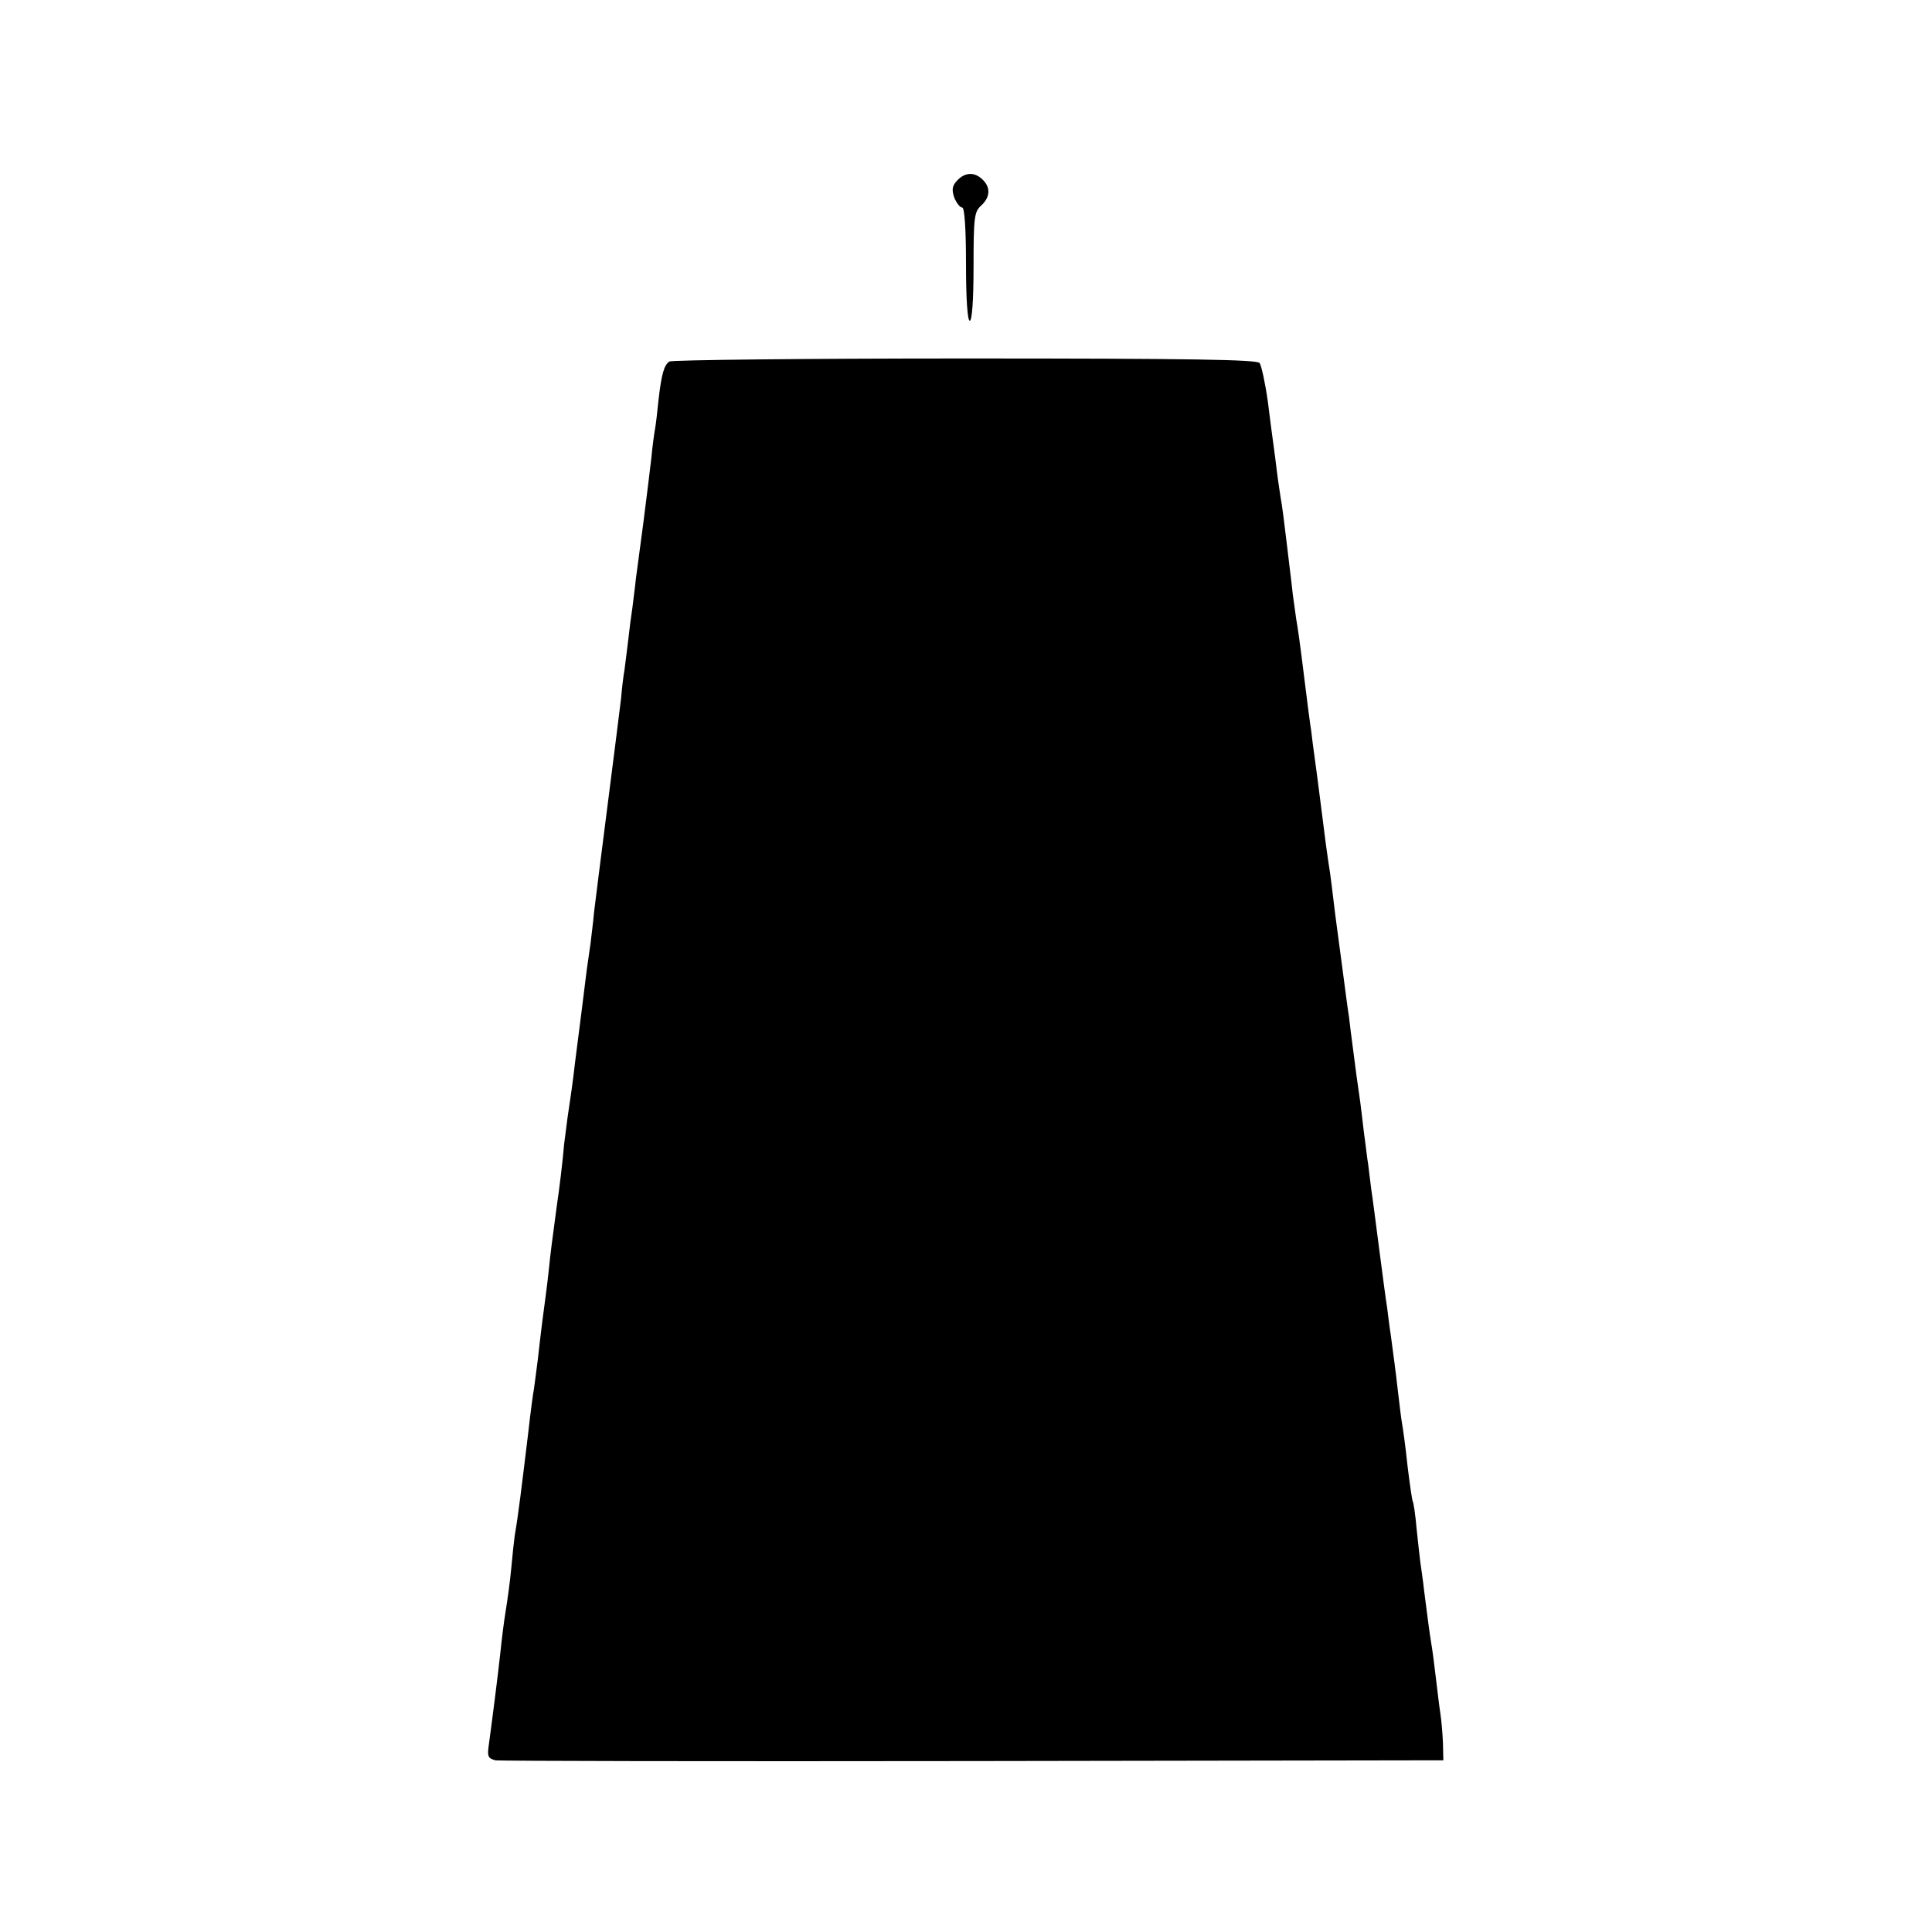 <?xml version="1.0" standalone="no"?>
<!DOCTYPE svg PUBLIC "-//W3C//DTD SVG 20010904//EN"
 "http://www.w3.org/TR/2001/REC-SVG-20010904/DTD/svg10.dtd">
<svg version="1.0" xmlns="http://www.w3.org/2000/svg"
 width="512pt" height="512pt" viewBox="0 0 512 512"
 preserveAspectRatio="xMidYMid meet">
<g transform="translate(0,512) scale(0.1,-0.1)"
fill="#000000" stroke="none">
<path d="M2536 4641 c-13 -14 -14 -24 -7 -45 6 -14 15 -26 21 -26 6 0 10 -54
10 -150 0 -93 4 -150 10 -150 6 0 10 54 10 143 0 131 2 146 20 162 24 22 26
48 4 69 -21 21 -47 20 -68 -3z"/>
<path d="M1774 4162 c-14 -9 -21 -33 -29 -103 -3 -31 -7 -65 -9 -75 -2 -11 -7
-46 -10 -79 -4 -33 -13 -109 -21 -170 -8 -60 -17 -128 -20 -150 -2 -22 -7 -56
-9 -75 -3 -19 -8 -57 -11 -85 -3 -27 -8 -63 -10 -80 -3 -16 -7 -50 -9 -75 -3
-25 -19 -153 -36 -285 -17 -132 -33 -260 -36 -285 -2 -25 -7 -61 -9 -80 -3
-19 -7 -51 -10 -70 -5 -40 -23 -185 -31 -245 -5 -46 -14 -108 -20 -147 -2 -15
-6 -47 -9 -70 -4 -47 -12 -114 -20 -168 -10 -75 -17 -126 -20 -160 -2 -19 -6
-53 -9 -75 -6 -44 -11 -81 -21 -170 -4 -33 -9 -67 -10 -76 -2 -9 -9 -61 -15
-115 -18 -148 -26 -216 -36 -274 -2 -14 -6 -52 -9 -85 -3 -33 -10 -85 -15
-115 -5 -30 -11 -80 -14 -110 -6 -56 -23 -189 -31 -247 -4 -28 -1 -33 18 -38
12 -2 582 -3 1267 -2 l1245 2 -1 45 c-1 25 -4 61 -7 80 -3 19 -8 62 -12 95 -4
33 -9 74 -12 90 -5 31 -8 54 -19 140 -3 28 -8 61 -10 75 -2 14 -6 54 -10 90
-3 36 -8 68 -10 71 -2 4 -8 46 -14 95 -5 49 -12 98 -14 109 -2 11 -7 49 -11
85 -8 70 -10 81 -19 150 -4 25 -8 59 -10 75 -3 17 -12 86 -21 155 -9 69 -18
140 -21 158 -2 17 -6 47 -8 65 -3 17 -7 55 -11 82 -3 28 -8 65 -10 83 -7 48
-13 91 -20 147 -4 28 -8 64 -10 80 -3 17 -11 80 -19 140 -8 61 -18 133 -21
160 -3 28 -8 64 -10 80 -8 51 -14 96 -25 185 -6 47 -13 102 -16 122 -3 21 -7
52 -9 70 -3 18 -12 87 -20 153 -8 66 -17 131 -20 145 -2 14 -6 43 -9 65 -2 22
-10 83 -16 135 -6 52 -13 106 -16 120 -2 14 -7 45 -10 70 -3 25 -7 56 -9 70
-2 14 -9 66 -15 115 -7 50 -17 96 -22 103 -8 9 -177 12 -782 12 -424 0 -776
-4 -782 -8z"/>
</g>
</svg>
